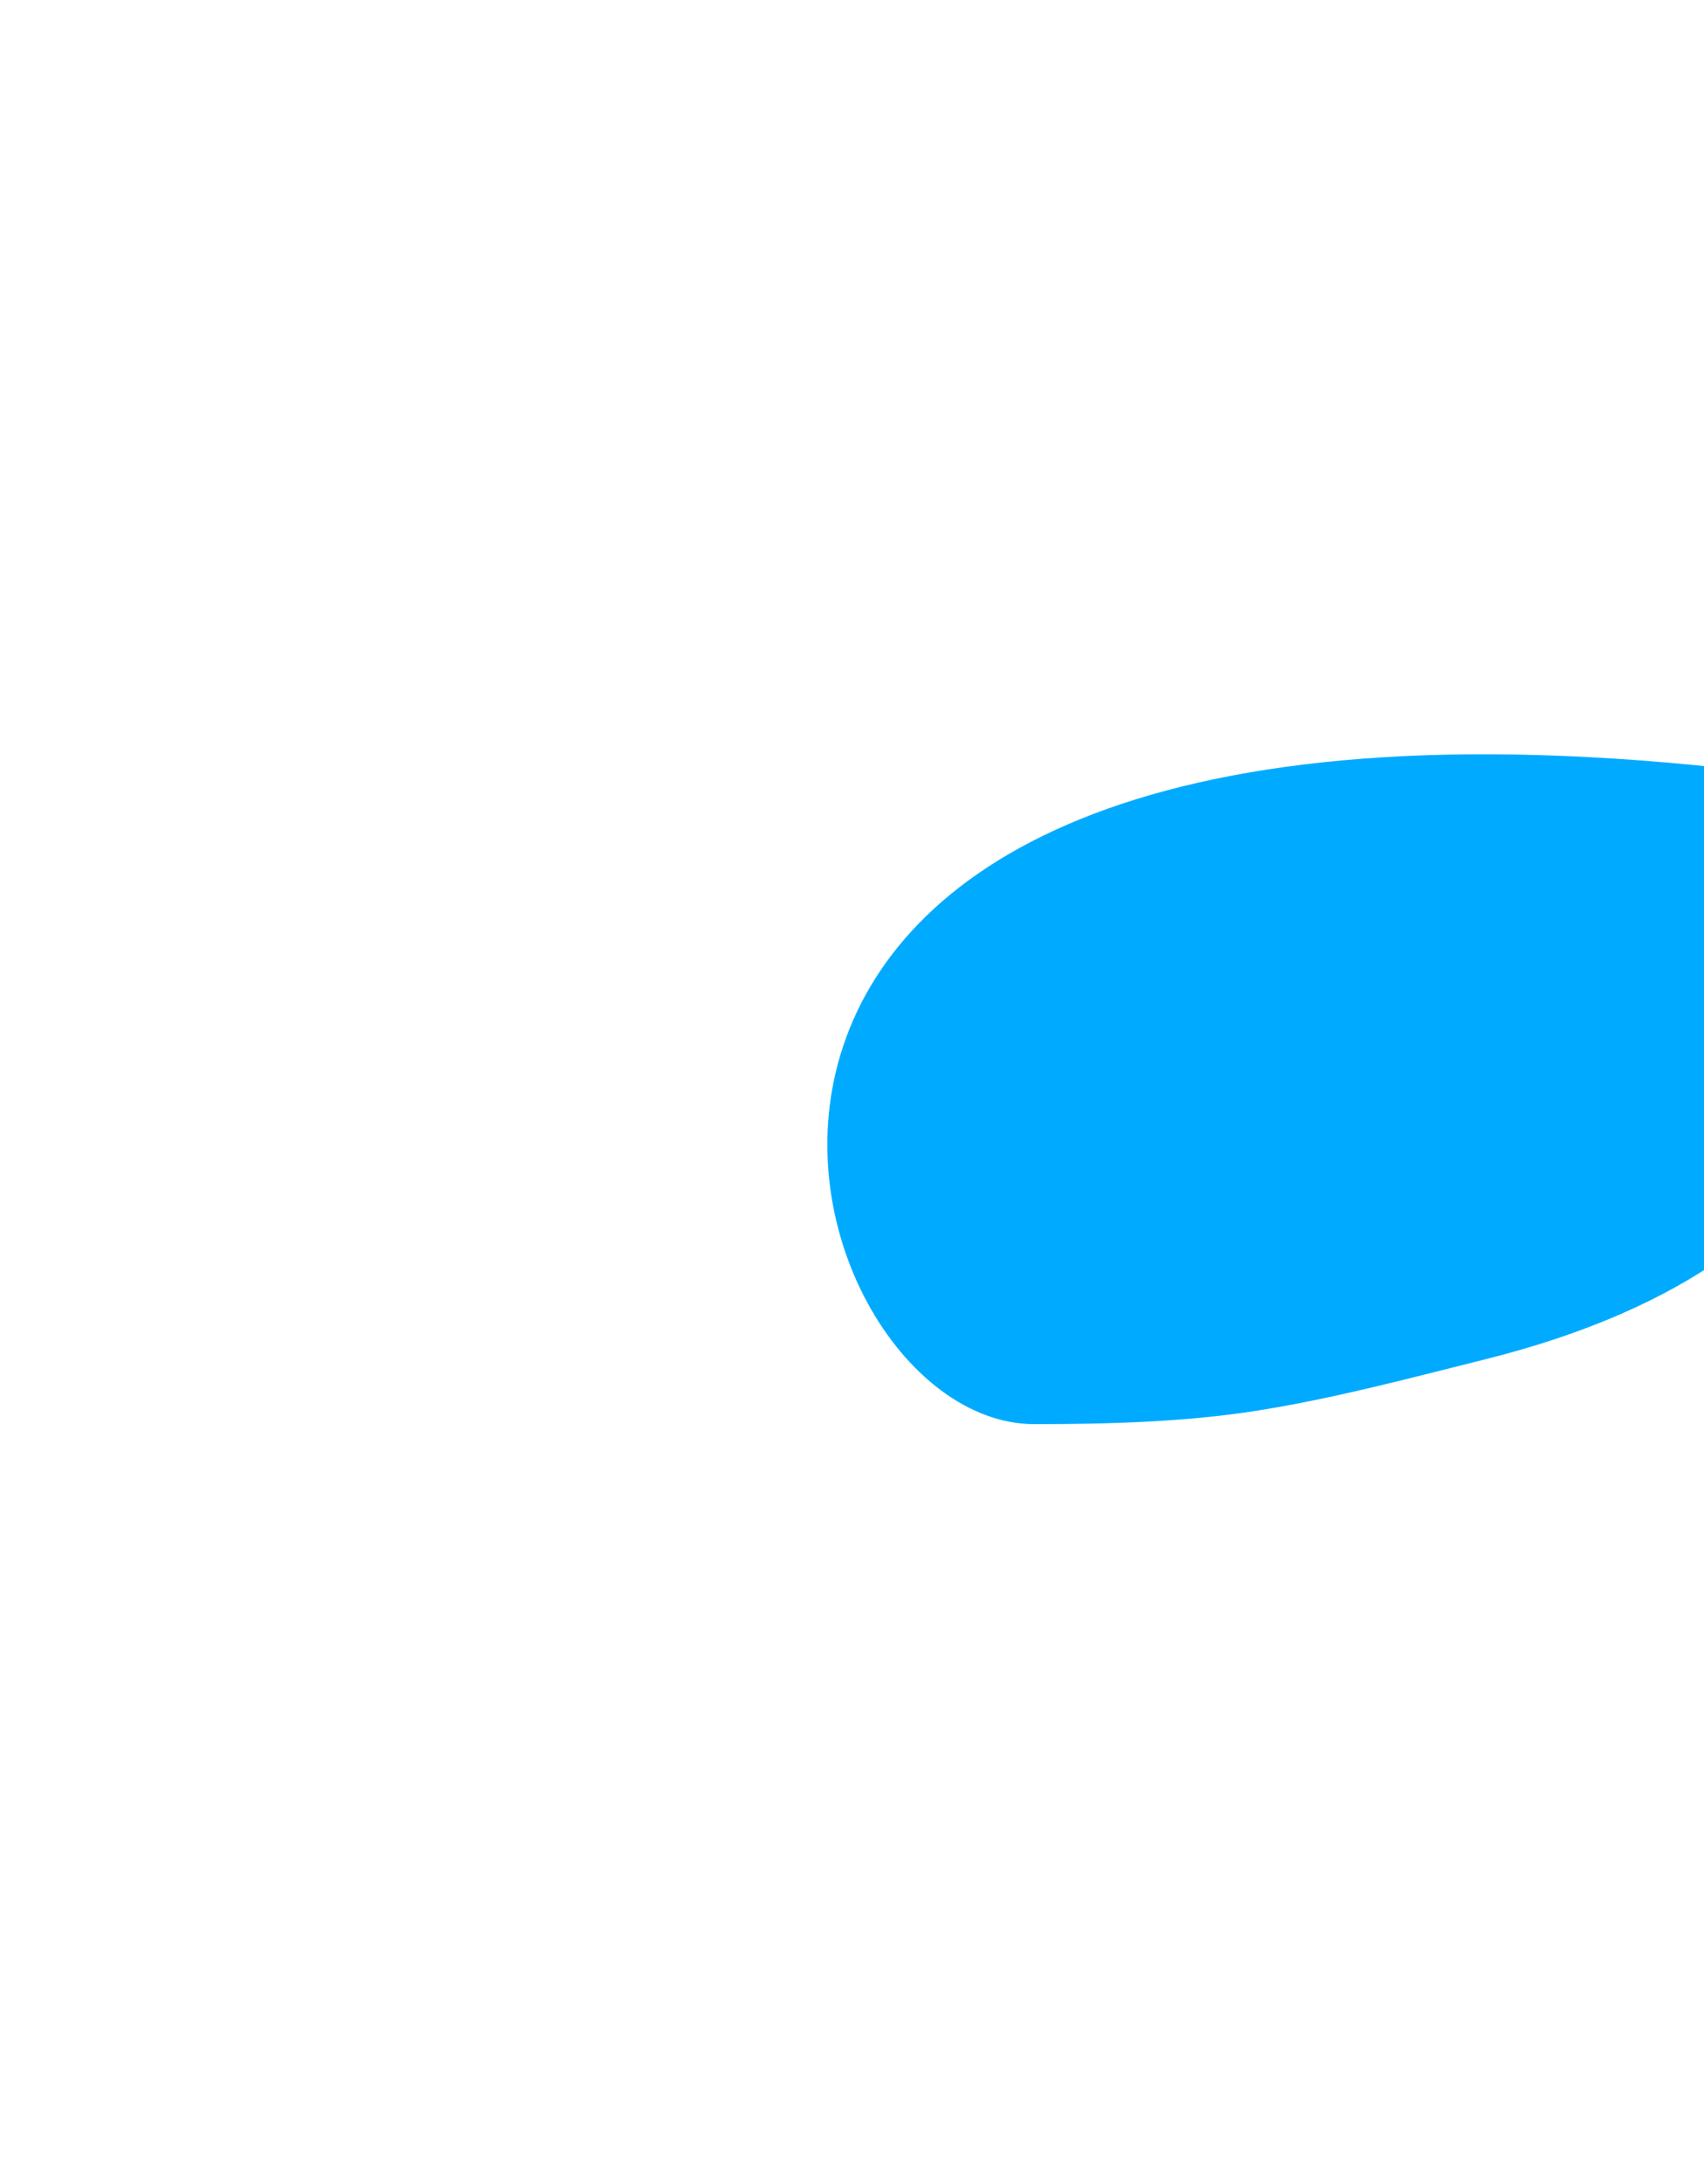 <svg width="449" height="575" viewBox="0 0 449 575" fill="none" xmlns="http://www.w3.org/2000/svg">
<g clip-path="url(#clip0_3622_13308)">
<g filter="url(#filter0_f_3622_13308)">
<path d="M331.219 371.452C351.845 368.173 371.123 362.971 391.2 357.968C499.137 331.066 505.563 261.416 486.49 220L460.867 203C144.367 166 203.924 375 272.523 375C291.738 375 312.313 374.457 331.219 371.452Z" fill="#00ABFF"/>
</g>
</g>
<defs>
<filter id="filter0_f_3622_13308" x="18" y="-1.391" width="676.867" height="576.391" filterUnits="userSpaceOnUse" color-interpolation-filters="sRGB">
<feFlood flood-opacity="0" result="BackgroundImageFix"/>
<feBlend mode="normal" in="SourceGraphic" in2="BackgroundImageFix" result="shape"/>
<feGaussianBlur stdDeviation="100" result="effect1_foregroundBlur_3622_13308"/>
</filter>
<clipPath id="clip0_3622_13308">
<rect width="484" height="575" fill="white"/>
</clipPath>
</defs>
</svg>
